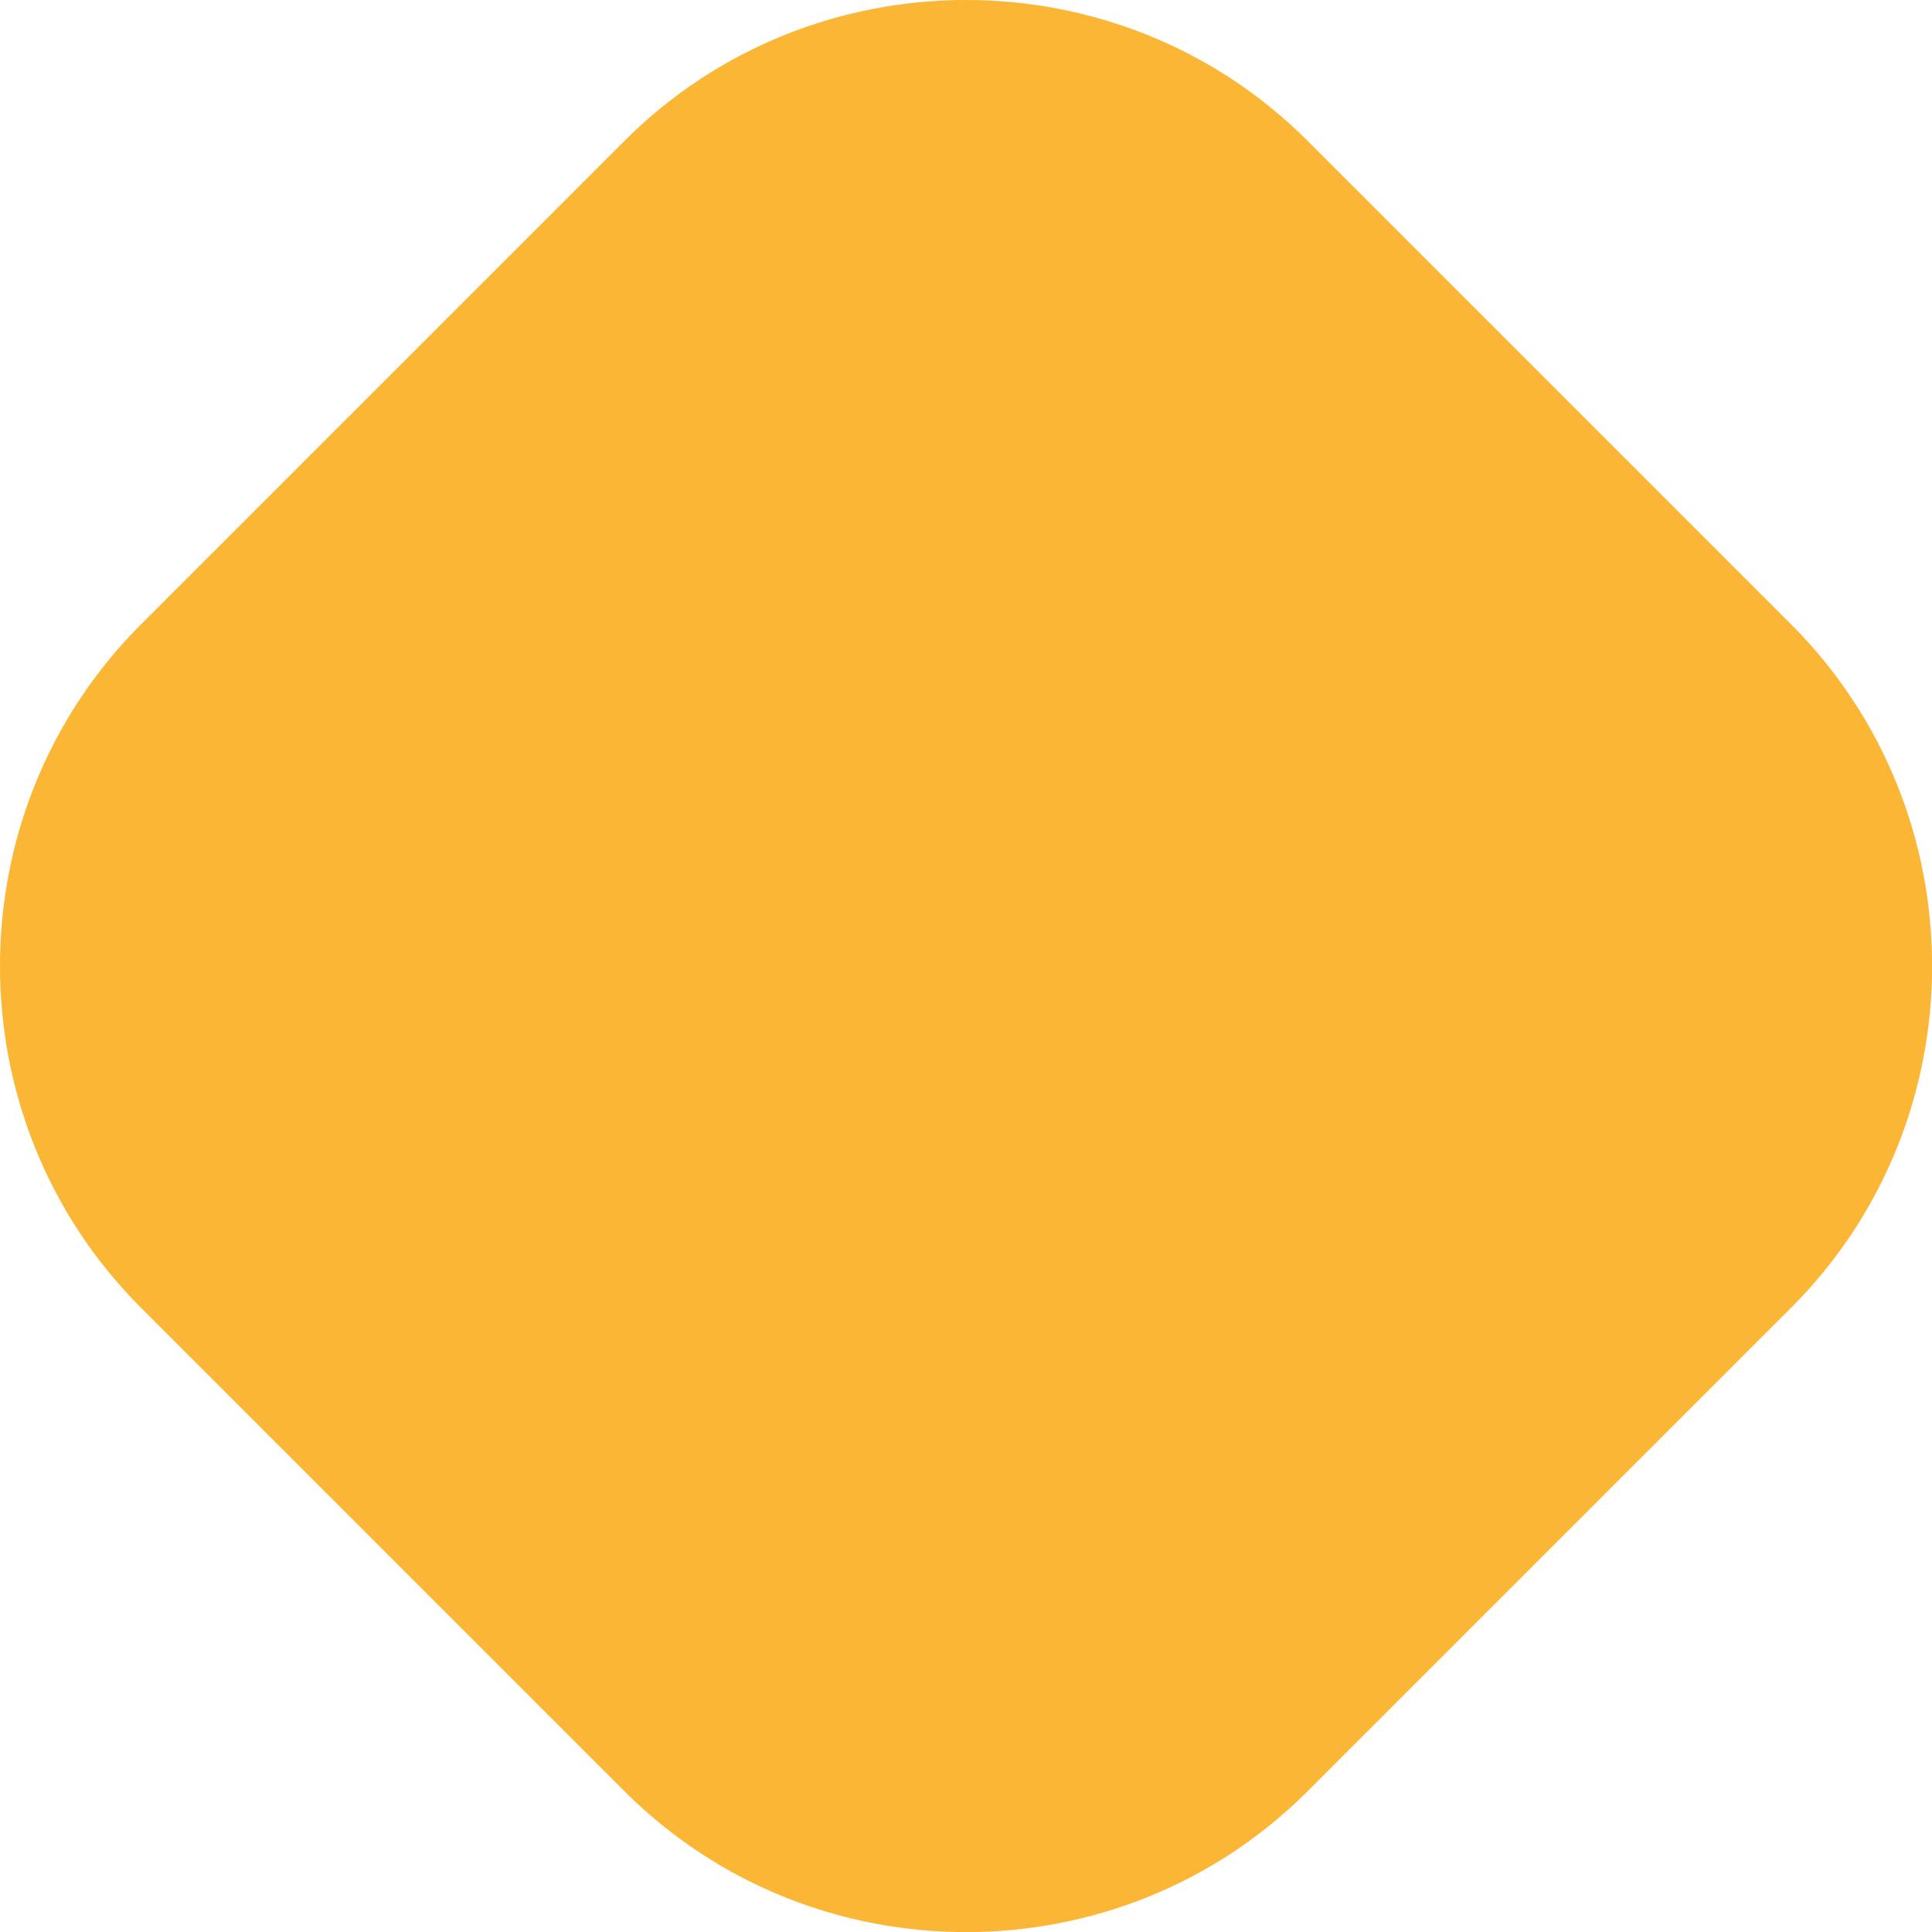 <?xml version="1.0" encoding="UTF-8"?> <!-- Creator: CorelDRAW 2021.5 --> <svg xmlns="http://www.w3.org/2000/svg" xmlns:xlink="http://www.w3.org/1999/xlink" xmlns:xodm="http://www.corel.com/coreldraw/odm/2003" xml:space="preserve" width="36.057mm" height="36.057mm" style="shape-rendering:geometricPrecision; text-rendering:geometricPrecision; image-rendering:optimizeQuality; fill-rule:evenodd; clip-rule:evenodd" viewBox="0 0 215.86 215.86"> <defs> <style type="text/css"> <![CDATA[ .fil0 {fill:#FCB635} ]]> </style> </defs> <g id="Слой_x0020_1">  <path class="fil0" d="M146.1 15.74l54.03 54.03c20.99,20.99 20.99,55.34 0,76.33l-54.03 54.03c-20.99,20.99 -55.34,20.99 -76.33,0l-54.03 -54.03c-20.99,-20.99 -20.99,-55.34 0,-76.33l54.03 -54.03c20.99,-20.99 55.34,-20.99 76.33,0z"></path> </g> </svg> 